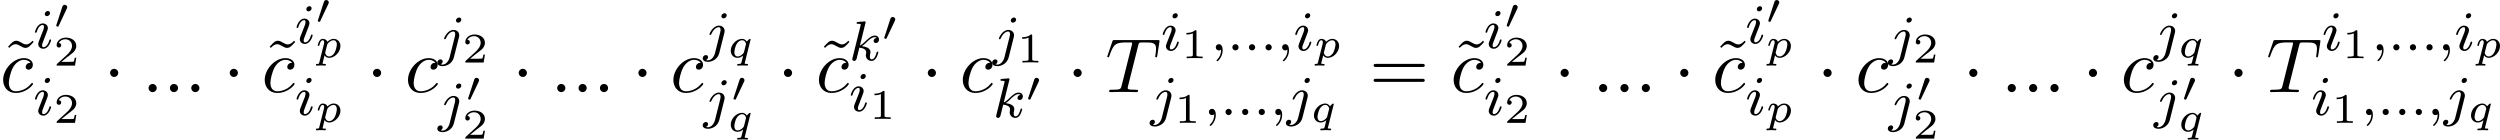 <?xml version='1.0' encoding='UTF-8'?>
<!-- This file was generated by dvisvgm 2.13.3 -->
<svg version='1.1' xmlns='http://www.w3.org/2000/svg' xmlns:xlink='http://www.w3.org/1999/xlink' width='709.2pt' height='39.594pt' viewBox='126.034 509.722 709.2 39.594'>
<defs>
<path id='g7-49' d='M2.146-3.796C2.146-3.975 2.122-3.975 1.943-3.975C1.548-3.593 .938-3.593 .723-3.593V-3.359C.879-3.359 1.273-3.359 1.632-3.527V-.508C1.632-.311 1.632-.233 1.016-.233H.759V0C1.088-.024 1.554-.024 1.889-.024S2.69-.024 3.019 0V-.233H2.762C2.146-.233 2.146-.311 2.146-.508V-3.796Z'/>
<path id='g7-50' d='M3.216-1.118H2.995C2.983-1.034 2.923-.64 2.833-.574C2.792-.538 2.307-.538 2.224-.538H1.106L1.871-1.16C2.074-1.321 2.606-1.704 2.792-1.883C2.971-2.062 3.216-2.367 3.216-2.792C3.216-3.539 2.54-3.975 1.739-3.975C.968-3.975 .43-3.467 .43-2.905C.43-2.6 .687-2.564 .753-2.564C.903-2.564 1.076-2.672 1.076-2.887C1.076-3.019 .998-3.21 .735-3.21C.873-3.515 1.237-3.742 1.65-3.742C2.277-3.742 2.612-3.276 2.612-2.792C2.612-2.367 2.331-1.931 1.913-1.548L.496-.251C.436-.191 .43-.185 .43 0H3.031L3.216-1.118Z'/>
<path id='g4-112' d='M.58 .723C.538 .879 .532 .921 .275 .921C.197 .921 .161 .921 .137 .956C.126 .98 .102 1.058 .102 1.076C.108 1.094 .114 1.16 .197 1.16C.365 1.16 .562 1.136 .735 1.136C.843 1.136 .956 1.142 1.064 1.142C1.166 1.142 1.285 1.16 1.387 1.16C1.423 1.16 1.465 1.16 1.488 1.118C1.5 1.1 1.524 1.028 1.524 1.004C1.506 .921 1.447 .921 1.345 .921C1.201 .921 1.046 .921 1.046 .849C1.046 .819 1.088 .664 1.112 .574L1.327-.299C1.47-.084 1.692 .06 1.985 .06C2.774 .06 3.581-.765 3.581-1.62C3.581-2.242 3.144-2.636 2.618-2.636C2.134-2.636 1.757-2.248 1.728-2.212C1.62-2.564 1.249-2.636 1.076-2.636C.801-2.636 .658-2.439 .58-2.307C.436-2.056 .365-1.745 .365-1.722C.365-1.656 .418-1.632 .472-1.632C.568-1.632 .574-1.674 .604-1.769C.729-2.266 .873-2.439 1.058-2.439C1.273-2.439 1.273-2.194 1.273-2.134C1.273-2.032 1.267-2.014 1.255-1.961L.58 .723ZM1.704-1.799C1.733-1.901 1.733-1.913 1.841-2.032C2.032-2.248 2.319-2.439 2.6-2.439C2.887-2.439 3.072-2.218 3.072-1.853C3.072-1.65 2.953-.986 2.72-.622C2.517-.311 2.236-.137 1.985-.137C1.536-.137 1.417-.604 1.417-.652C1.417-.681 1.429-.717 1.435-.741L1.704-1.799Z'/>
<path id='g4-113' d='M3.258-2.552C3.258-2.564 3.24-2.636 3.168-2.636S2.839-2.415 2.726-2.236C2.648-2.373 2.439-2.636 2.038-2.636C1.261-2.636 .442-1.829 .442-.956C.442-.305 .903 .06 1.405 .06C1.698 .06 1.973-.078 2.2-.269C2.194-.245 2.008 .496 1.985 .604C1.907 .909 1.907 .915 1.518 .921C1.429 .921 1.345 .921 1.345 1.07C1.345 1.124 1.387 1.16 1.441 1.16C1.584 1.16 1.943 1.136 2.086 1.136C2.194 1.136 2.301 1.142 2.415 1.142C2.523 1.142 2.648 1.16 2.756 1.16C2.792 1.16 2.887 1.16 2.887 1.01C2.887 .921 2.809 .921 2.714 .921C2.57 .921 2.415 .921 2.415 .849C2.415 .837 2.415 .825 2.445 .717L3.258-2.552ZM2.325-.783C2.295-.675 2.295-.664 2.194-.55C1.961-.287 1.662-.137 1.429-.137C1.136-.137 .95-.359 .95-.723C.95-.986 1.088-1.59 1.267-1.895C1.488-2.277 1.805-2.439 2.038-2.439C2.499-2.439 2.606-1.967 2.606-1.919L2.588-1.835L2.325-.783Z'/>
<path id='g2-48' d='M1.877-2.809C1.919-2.899 1.931-2.965 1.931-3.001C1.931-3.186 1.763-3.341 1.566-3.341C1.327-3.341 1.255-3.132 1.231-3.049L.395-.49C.383-.454 .365-.406 .365-.383C.365-.281 .604-.233 .61-.233C.664-.233 .687-.287 .711-.335L1.877-2.809Z'/>
<path id='g5-58' d='M1.618-.438C1.618-.709 1.395-.885 1.18-.885C.925-.885 .733-.677 .733-.446C.733-.175 .956 0 1.172 0C1.427 0 1.618-.207 1.618-.438Z'/>
<path id='g5-59' d='M1.49-.12C1.49 .399 1.379 .853 .885 1.347C.853 1.371 .837 1.387 .837 1.427C.837 1.49 .901 1.538 .956 1.538C1.052 1.538 1.714 .909 1.714-.024C1.714-.534 1.522-.885 1.172-.885C.893-.885 .733-.662 .733-.446C.733-.223 .885 0 1.18 0C1.371 0 1.49-.112 1.49-.12Z'/>
<path id='g5-105' d='M2.375-4.973C2.375-5.149 2.248-5.276 2.064-5.276C1.857-5.276 1.626-5.085 1.626-4.846C1.626-4.67 1.753-4.543 1.937-4.543C2.144-4.543 2.375-4.734 2.375-4.973ZM1.211-2.048L.781-.948C.741-.829 .701-.733 .701-.598C.701-.207 1.004 .08 1.427 .08C2.2 .08 2.527-1.036 2.527-1.14C2.527-1.219 2.463-1.243 2.407-1.243C2.311-1.243 2.295-1.188 2.271-1.108C2.088-.47 1.761-.143 1.443-.143C1.347-.143 1.251-.183 1.251-.399C1.251-.59 1.307-.733 1.411-.98C1.49-1.196 1.57-1.411 1.658-1.626L1.905-2.271C1.977-2.455 2.072-2.702 2.072-2.837C2.072-3.236 1.753-3.515 1.347-3.515C.574-3.515 .239-2.399 .239-2.295C.239-2.224 .295-2.192 .359-2.192C.462-2.192 .47-2.24 .494-2.319C.717-3.076 1.084-3.292 1.323-3.292C1.435-3.292 1.514-3.252 1.514-3.029C1.514-2.949 1.506-2.837 1.427-2.598L1.211-2.048Z'/>
<path id='g5-106' d='M3.292-4.973C3.292-5.125 3.172-5.276 2.981-5.276C2.742-5.276 2.534-5.053 2.534-4.846C2.534-4.694 2.654-4.543 2.845-4.543C3.084-4.543 3.292-4.766 3.292-4.973ZM1.626 .399C1.506 .885 1.116 1.403 .63 1.403C.502 1.403 .383 1.371 .367 1.363C.614 1.243 .646 1.028 .646 .956C.646 .765 .502 .662 .335 .662C.104 .662-.112 .861-.112 1.124C-.112 1.427 .183 1.626 .638 1.626C1.124 1.626 2 1.323 2.24 .367L2.957-2.487C2.981-2.582 2.997-2.646 2.997-2.766C2.997-3.204 2.646-3.515 2.184-3.515C1.339-3.515 .845-2.399 .845-2.295C.845-2.224 .901-2.192 .964-2.192C1.052-2.192 1.06-2.216 1.116-2.335C1.355-2.885 1.761-3.292 2.16-3.292C2.327-3.292 2.423-3.18 2.423-2.917C2.423-2.805 2.399-2.694 2.375-2.582L1.626 .399Z'/>
<path id='g5-107' d='M2.327-5.292C2.335-5.308 2.359-5.412 2.359-5.42C2.359-5.46 2.327-5.531 2.232-5.531C2.2-5.531 1.953-5.507 1.769-5.491L1.323-5.46C1.148-5.444 1.068-5.436 1.068-5.292C1.068-5.181 1.18-5.181 1.275-5.181C1.658-5.181 1.658-5.133 1.658-5.061C1.658-5.037 1.658-5.021 1.618-4.878L.486-.343C.454-.223 .454-.175 .454-.167C.454-.032 .566 .08 .717 .08C.988 .08 1.052-.175 1.084-.287C1.164-.622 1.371-1.467 1.459-1.801C1.897-1.753 2.431-1.602 2.431-1.148C2.431-1.108 2.431-1.068 2.415-.988C2.391-.885 2.375-.773 2.375-.733C2.375-.263 2.726 .08 3.188 .08C3.523 .08 3.73-.167 3.834-.319C4.025-.614 4.152-1.092 4.152-1.14C4.152-1.219 4.089-1.243 4.033-1.243C3.937-1.243 3.921-1.196 3.889-1.052C3.786-.677 3.579-.143 3.204-.143C2.997-.143 2.949-.319 2.949-.534C2.949-.638 2.957-.733 2.997-.917C3.005-.948 3.037-1.076 3.037-1.164C3.037-1.817 2.216-1.961 1.809-2.016C2.104-2.192 2.375-2.463 2.471-2.566C2.909-2.997 3.268-3.292 3.65-3.292C3.754-3.292 3.85-3.268 3.913-3.188C3.483-3.132 3.483-2.758 3.483-2.75C3.483-2.574 3.618-2.455 3.794-2.455C4.009-2.455 4.248-2.63 4.248-2.957C4.248-3.228 4.057-3.515 3.658-3.515C3.196-3.515 2.782-3.164 2.327-2.71C1.865-2.256 1.666-2.168 1.538-2.112L2.327-5.292Z'/>
<path id='g3-1' d='M2.095-2.727C2.095-3.044 1.833-3.305 1.516-3.305S.938-3.044 .938-2.727S1.2-2.149 1.516-2.149S2.095-2.411 2.095-2.727Z'/>
<path id='g6-58' d='M2.095-.578C2.095-.895 1.833-1.156 1.516-1.156S.938-.895 .938-.578S1.2 0 1.516 0S2.095-.262 2.095-.578Z'/>
<path id='g6-84' d='M4.658-6.622C4.735-6.927 4.778-6.993 4.909-7.025C5.007-7.047 5.367-7.047 5.596-7.047C6.698-7.047 7.189-7.004 7.189-6.153C7.189-5.989 7.145-5.564 7.102-5.28C7.091-5.236 7.069-5.105 7.069-5.073C7.069-5.007 7.102-4.931 7.2-4.931C7.32-4.931 7.342-5.018 7.364-5.182L7.658-7.08C7.669-7.124 7.68-7.233 7.68-7.265C7.68-7.385 7.571-7.385 7.385-7.385H1.331C1.069-7.385 1.058-7.375 .982-7.167L.327-5.247C.316-5.225 .262-5.073 .262-5.051C.262-4.985 .316-4.931 .393-4.931C.502-4.931 .513-4.985 .578-5.16C1.167-6.851 1.451-7.047 3.065-7.047H3.491C3.796-7.047 3.796-7.004 3.796-6.916C3.796-6.851 3.764-6.72 3.753-6.687L2.291-.862C2.193-.458 2.16-.338 .993-.338C.6-.338 .535-.338 .535-.131C.535 0 .655 0 .72 0C1.015 0 1.32-.022 1.615-.022C1.92-.022 2.236-.033 2.542-.033S3.153-.022 3.447-.022C3.764-.022 4.091 0 4.396 0C4.505 0 4.636 0 4.636-.218C4.636-.338 4.549-.338 4.265-.338C3.993-.338 3.851-.338 3.567-.36C3.251-.393 3.164-.425 3.164-.6C3.164-.611 3.164-.665 3.207-.829L4.658-6.622Z'/>
<path id='g6-99' d='M4.32-4.145C4.145-4.145 3.993-4.145 3.84-3.993C3.665-3.829 3.644-3.644 3.644-3.567C3.644-3.305 3.84-3.185 4.047-3.185C4.364-3.185 4.658-3.447 4.658-3.884C4.658-4.418 4.145-4.822 3.371-4.822C1.898-4.822 .447-3.262 .447-1.724C.447-.742 1.08 .12 2.215 .12C3.775 .12 4.691-1.036 4.691-1.167C4.691-1.233 4.625-1.309 4.56-1.309C4.505-1.309 4.484-1.287 4.418-1.2C3.556-.12 2.367-.12 2.236-.12C1.549-.12 1.255-.655 1.255-1.309C1.255-1.756 1.473-2.815 1.844-3.491C2.182-4.113 2.782-4.582 3.382-4.582C3.753-4.582 4.167-4.44 4.32-4.145Z'/>
<path id='g10-61' d='M7.495-3.567C7.658-3.567 7.865-3.567 7.865-3.785S7.658-4.004 7.505-4.004H.971C.818-4.004 .611-4.004 .611-3.785S.818-3.567 .982-3.567H7.495ZM7.505-1.451C7.658-1.451 7.865-1.451 7.865-1.669S7.658-1.887 7.495-1.887H.982C.818-1.887 .611-1.887 .611-1.669S.818-1.451 .971-1.451H7.505Z'/>
<path id='g10-126' d='M4.538-7.124L4.364-7.287C4.364-7.276 3.949-6.764 3.469-6.764C3.218-6.764 2.945-6.927 2.76-7.036C2.465-7.211 2.269-7.287 2.084-7.287C1.669-7.287 1.462-7.047 .905-6.436L1.08-6.273C1.08-6.284 1.495-6.796 1.975-6.796C2.225-6.796 2.498-6.633 2.684-6.524C2.978-6.349 3.175-6.273 3.36-6.273C3.775-6.273 3.982-6.513 4.538-7.124Z'/>
</defs>
<g id='page6' transform='matrix(2 0 0 2 0 0)'>
<use x='63.256' y='267.927' xlink:href='#g10-126'/>
<use x='63.017' y='267.927' xlink:href='#g6-99'/>
<use x='67.738' y='261.696' xlink:href='#g5-105'/>
<use x='70.621' y='258.883' xlink:href='#g2-48'/>
<use x='70.621' y='264.17' xlink:href='#g7-50'/>
<use x='67.738' y='271.184' xlink:href='#g5-105'/>
<use x='70.621' y='272.291' xlink:href='#g7-50'/>
<use x='77.694' y='267.927' xlink:href='#g3-1'/>
<use x='83.149' y='267.927' xlink:href='#g6-58'/>
<use x='86.179' y='267.927' xlink:href='#g6-58'/>
<use x='89.209' y='267.927' xlink:href='#g6-58'/>
<use x='94.664' y='267.927' xlink:href='#g3-1'/>
<use x='100.358' y='267.927' xlink:href='#g10-126'/>
<use x='100.118' y='267.927' xlink:href='#g6-99'/>
<use x='104.839' y='261.015' xlink:href='#g5-105'/>
<use x='107.723' y='258.202' xlink:href='#g2-48'/>
<use x='107.723' y='263.008' xlink:href='#g4-112'/>
<use x='104.839' y='271.184' xlink:href='#g5-105'/>
<use x='107.723' y='272.18' xlink:href='#g4-112'/>
<use x='114.983' y='267.927' xlink:href='#g3-1'/>
<use x='120.438' y='267.927' xlink:href='#g6-99'/>
<use x='125.159' y='262.62' xlink:href='#g5-106'/>
<use x='128.584' y='263.727' xlink:href='#g7-50'/>
<use x='125.159' y='271.981' xlink:href='#g5-106'/>
<use x='129.043' y='269.236' xlink:href='#g2-48'/>
<use x='128.584' y='274.523' xlink:href='#g7-50'/>
<use x='135.657' y='267.927' xlink:href='#g3-1'/>
<use x='141.112' y='267.927' xlink:href='#g6-58'/>
<use x='144.142' y='267.927' xlink:href='#g6-58'/>
<use x='147.172' y='267.927' xlink:href='#g6-58'/>
<use x='152.627' y='267.927' xlink:href='#g3-1'/>
<use x='158.081' y='267.927' xlink:href='#g6-99'/>
<use x='162.802' y='262.011' xlink:href='#g5-106'/>
<use x='166.227' y='263.008' xlink:href='#g4-113'/>
<use x='162.802' y='271.505' xlink:href='#g5-106'/>
<use x='166.686' y='269.236' xlink:href='#g2-48'/>
<use x='166.227' y='273.498' xlink:href='#g4-113'/>
<use x='173.273' y='267.927' xlink:href='#g3-1'/>
<use x='178.967' y='267.927' xlink:href='#g10-126'/>
<use x='178.728' y='267.927' xlink:href='#g6-99'/>
<use x='183.449' y='263.423' xlink:href='#g5-107'/>
<use x='188.07' y='260.61' xlink:href='#g2-48'/>
<use x='183.449' y='270.624' xlink:href='#g5-105'/>
<use x='186.332' y='271.731' xlink:href='#g7-49'/>
<use x='193.677' y='267.927' xlink:href='#g3-1'/>
<use x='199.132' y='267.927' xlink:href='#g6-99'/>
<use x='203.853' y='262.62' xlink:href='#g5-106'/>
<use x='207.277' y='263.727' xlink:href='#g7-49'/>
<use x='203.853' y='271.505' xlink:href='#g5-107'/>
<use x='208.474' y='269.236' xlink:href='#g2-48'/>
<use x='214.351' y='267.927' xlink:href='#g3-1'/>
<use x='219.805' y='267.927' xlink:href='#g6-84'/>
<use x='227.695' y='262.011' xlink:href='#g5-105'/>
<use x='230.578' y='263.118' xlink:href='#g7-49'/>
<use x='234.729' y='262.011' xlink:href='#g5-59'/>
<use x='237.082' y='262.011' xlink:href='#g5-58'/>
<use x='239.434' y='262.011' xlink:href='#g5-58'/>
<use x='241.786' y='262.011' xlink:href='#g5-58'/>
<use x='244.139' y='262.011' xlink:href='#g5-59'/>
<use x='246.491' y='262.011' xlink:href='#g5-105'/>
<use x='249.374' y='263.008' xlink:href='#g4-112'/>
<use x='226.18' y='271.184' xlink:href='#g5-106'/>
<use x='229.605' y='272.291' xlink:href='#g7-49'/>
<use x='233.756' y='271.184' xlink:href='#g5-59'/>
<use x='236.108' y='271.184' xlink:href='#g5-58'/>
<use x='238.461' y='271.184' xlink:href='#g5-58'/>
<use x='240.813' y='271.184' xlink:href='#g5-58'/>
<use x='243.165' y='271.184' xlink:href='#g5-59'/>
<use x='245.517' y='271.184' xlink:href='#g5-106'/>
<use x='248.942' y='272.18' xlink:href='#g4-113'/>
<use x='257.241' y='267.927' xlink:href='#g10-61'/>
<use x='268.996' y='267.927' xlink:href='#g10-126'/>
<use x='268.756' y='267.927' xlink:href='#g6-99'/>
<use x='273.477' y='261.696' xlink:href='#g5-105'/>
<use x='276.36' y='258.883' xlink:href='#g2-48'/>
<use x='276.36' y='264.17' xlink:href='#g7-50'/>
<use x='273.477' y='271.184' xlink:href='#g5-105'/>
<use x='276.36' y='272.291' xlink:href='#g7-50'/>
<use x='283.434' y='267.927' xlink:href='#g3-1'/>
<use x='288.888' y='267.927' xlink:href='#g6-58'/>
<use x='291.919' y='267.927' xlink:href='#g6-58'/>
<use x='294.949' y='267.927' xlink:href='#g6-58'/>
<use x='300.403' y='267.927' xlink:href='#g3-1'/>
<use x='306.097' y='267.927' xlink:href='#g10-126'/>
<use x='305.858' y='267.927' xlink:href='#g6-99'/>
<use x='310.579' y='261.015' xlink:href='#g5-105'/>
<use x='313.462' y='258.202' xlink:href='#g2-48'/>
<use x='313.462' y='263.008' xlink:href='#g4-112'/>
<use x='310.579' y='271.184' xlink:href='#g5-105'/>
<use x='313.462' y='272.18' xlink:href='#g4-112'/>
<use x='320.723' y='267.927' xlink:href='#g3-1'/>
<use x='326.177' y='267.927' xlink:href='#g6-99'/>
<use x='330.898' y='262.62' xlink:href='#g5-106'/>
<use x='334.323' y='263.727' xlink:href='#g7-50'/>
<use x='330.898' y='271.981' xlink:href='#g5-106'/>
<use x='334.782' y='269.236' xlink:href='#g2-48'/>
<use x='334.323' y='274.523' xlink:href='#g7-50'/>
<use x='341.397' y='267.927' xlink:href='#g3-1'/>
<use x='346.851' y='267.927' xlink:href='#g6-58'/>
<use x='349.881' y='267.927' xlink:href='#g6-58'/>
<use x='352.912' y='267.927' xlink:href='#g6-58'/>
<use x='358.366' y='267.927' xlink:href='#g3-1'/>
<use x='363.821' y='267.927' xlink:href='#g6-99'/>
<use x='368.542' y='262.011' xlink:href='#g5-106'/>
<use x='371.966' y='263.008' xlink:href='#g4-113'/>
<use x='368.542' y='271.505' xlink:href='#g5-106'/>
<use x='372.426' y='269.236' xlink:href='#g2-48'/>
<use x='371.966' y='273.498' xlink:href='#g4-113'/>
<use x='379.013' y='267.927' xlink:href='#g3-1'/>
<use x='384.467' y='267.927' xlink:href='#g6-84'/>
<use x='392.357' y='262.011' xlink:href='#g5-105'/>
<use x='395.241' y='263.118' xlink:href='#g7-49'/>
<use x='399.392' y='262.011' xlink:href='#g5-59'/>
<use x='401.744' y='262.011' xlink:href='#g5-58'/>
<use x='404.096' y='262.011' xlink:href='#g5-58'/>
<use x='406.449' y='262.011' xlink:href='#g5-58'/>
<use x='408.801' y='262.011' xlink:href='#g5-59'/>
<use x='411.153' y='262.011' xlink:href='#g5-105'/>
<use x='414.036' y='263.008' xlink:href='#g4-112'/>
<use x='390.842' y='271.184' xlink:href='#g5-105'/>
<use x='393.725' y='272.291' xlink:href='#g7-49'/>
<use x='397.876' y='271.184' xlink:href='#g5-59'/>
<use x='400.229' y='271.184' xlink:href='#g5-58'/>
<use x='402.581' y='271.184' xlink:href='#g5-58'/>
<use x='404.933' y='271.184' xlink:href='#g5-58'/>
<use x='407.286' y='271.184' xlink:href='#g5-59'/>
<use x='409.638' y='271.184' xlink:href='#g5-106'/>
<use x='413.063' y='272.18' xlink:href='#g4-113'/>
</g>
</svg>